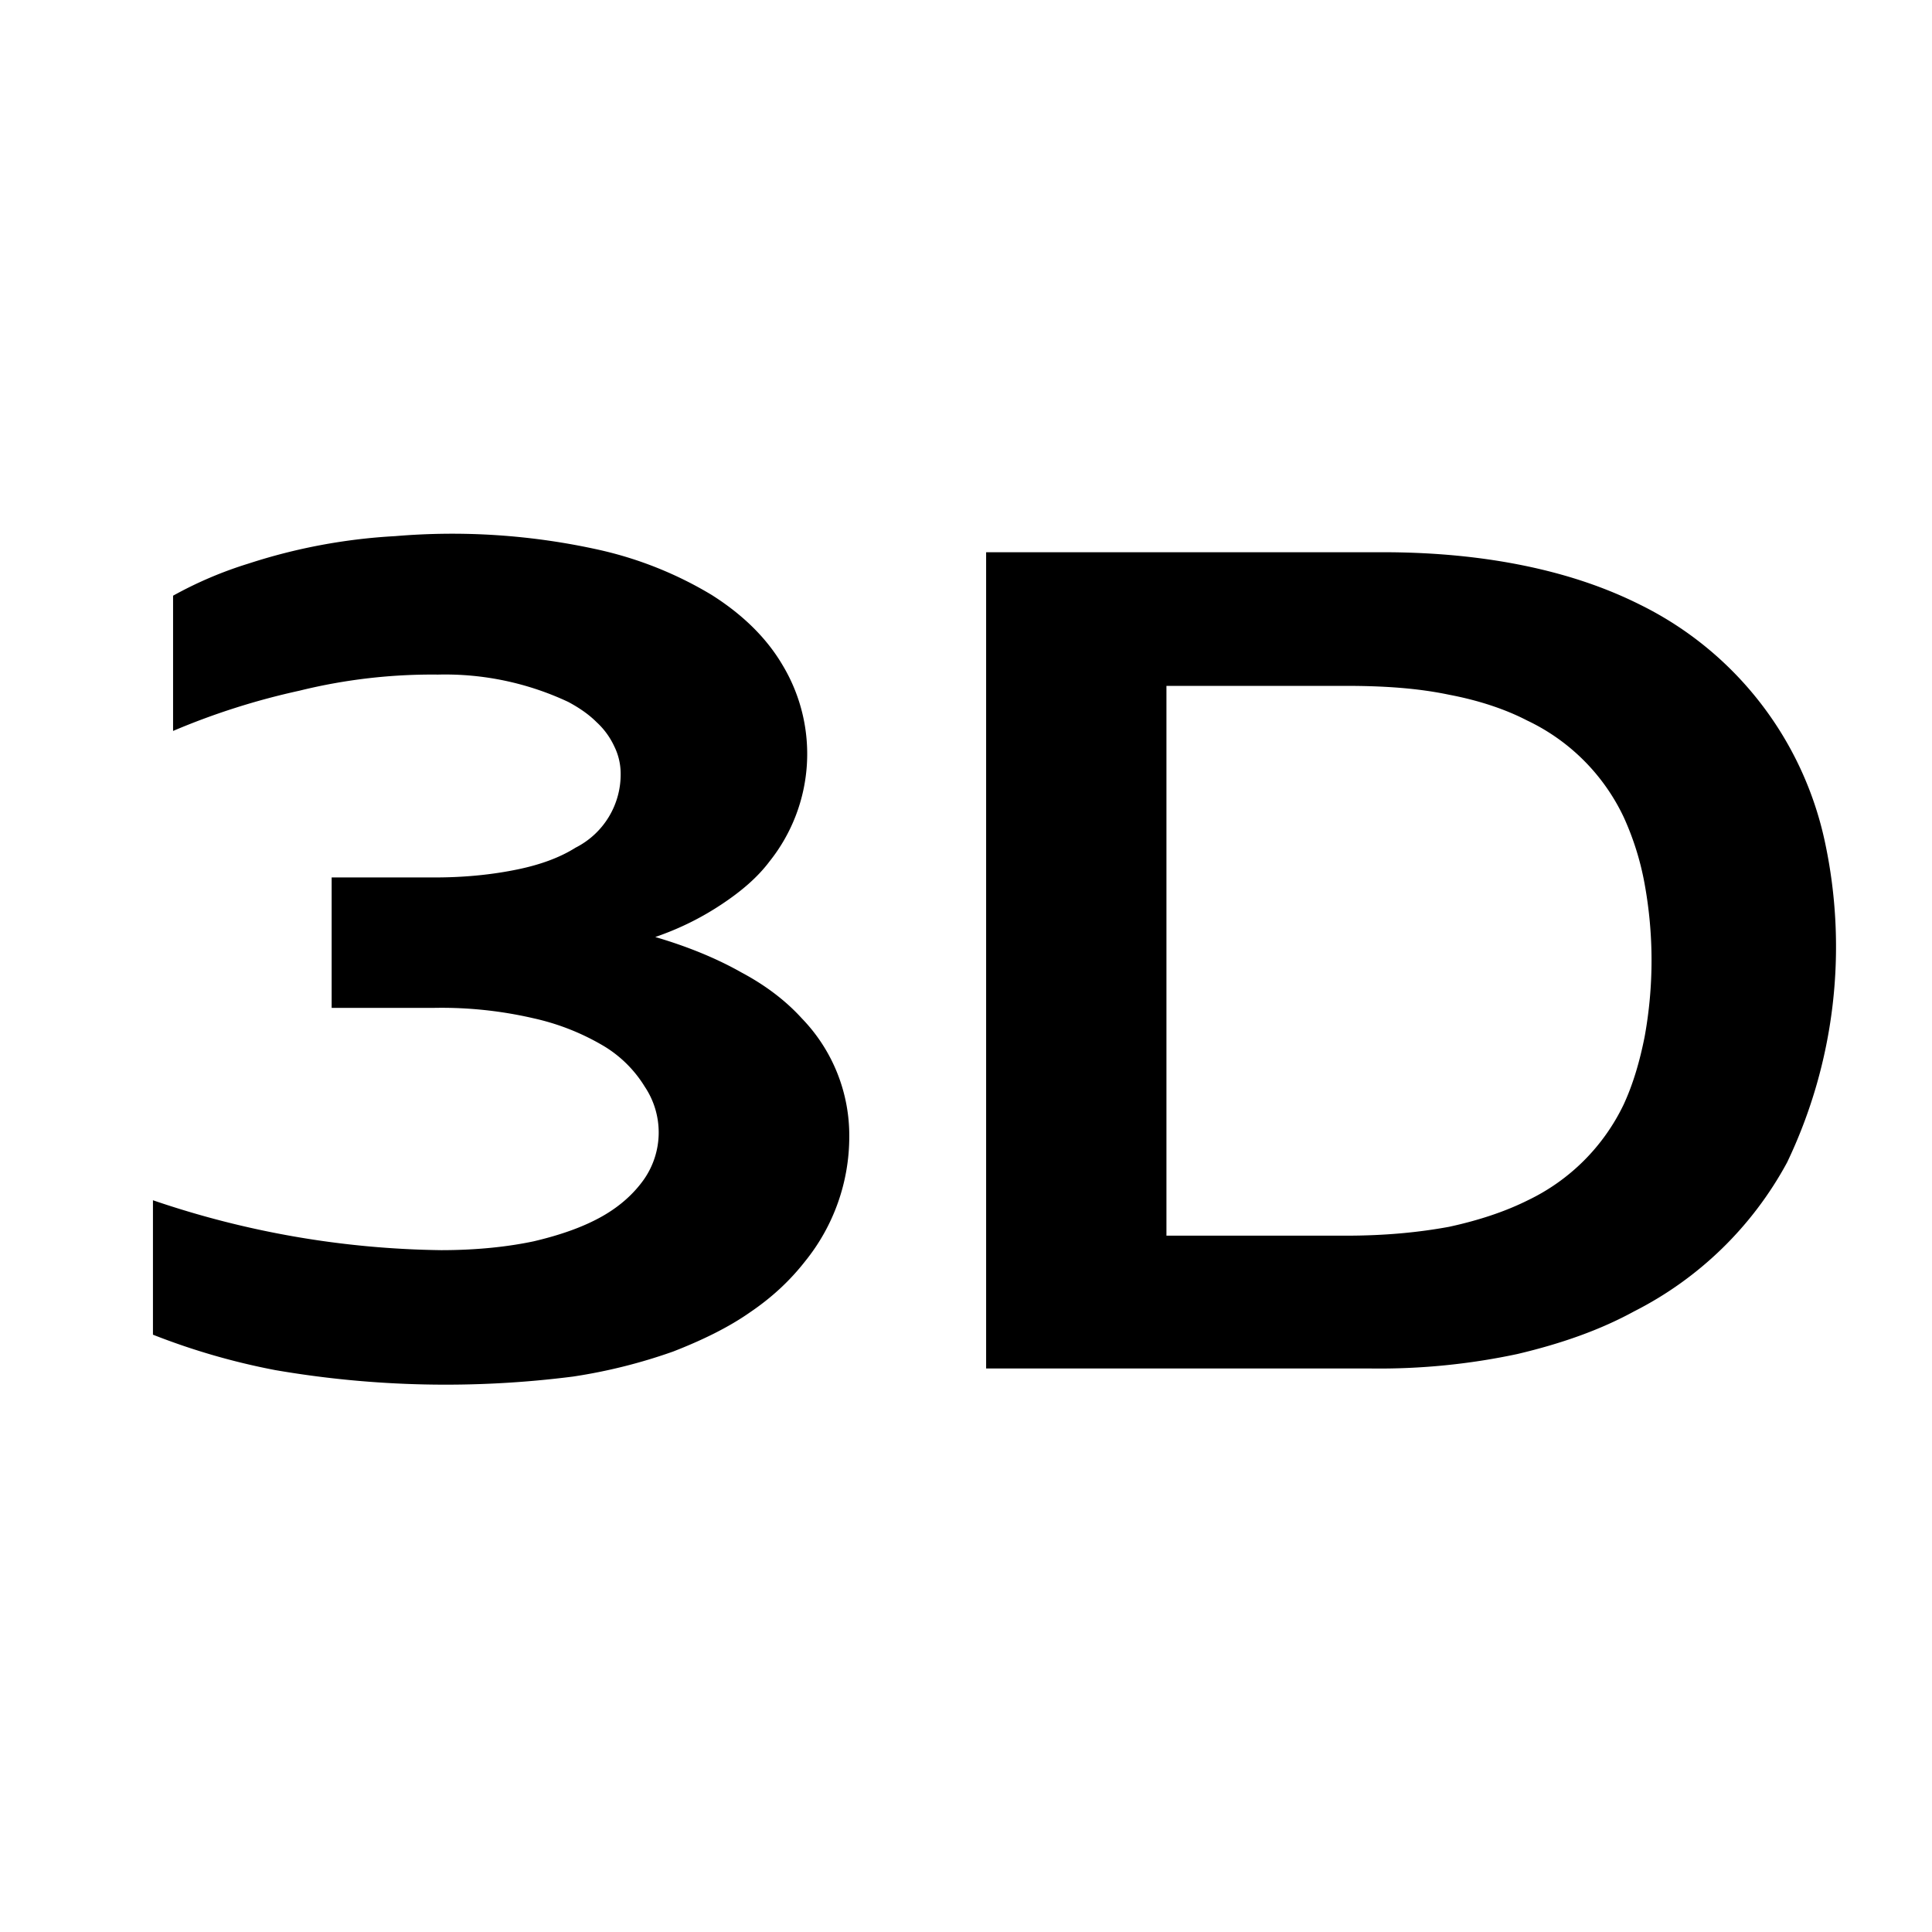 <svg width="24" height="24" fill="none" xmlns="http://www.w3.org/2000/svg"><path fill="currentColor" d="M12.25 17V6.86h4.93c.65 0 1.24.06 1.77.17.53.11 1 .27 1.42.48a4.28 4.28 0 0 1 2.3 2.95 6.21 6.21 0 0 1-.47 3.98 4.44 4.44 0 0 1-1.9 1.85c-.42.23-.9.4-1.45.53a8.2 8.2 0 0 1-1.81.18h-4.79Zm4.47-1.65c.48 0 .9-.04 1.28-.11.37-.08.7-.19.98-.33a2.53 2.53 0 0 0 1.19-1.19c.12-.26.2-.54.26-.84a5.29 5.29 0 0 0 0-1.9 3.5 3.5 0 0 0-.26-.83 2.52 2.52 0 0 0-1.2-1.2c-.27-.14-.6-.25-.97-.32-.38-.08-.8-.11-1.28-.11h-2.23v6.83h2.23ZM1.9 14.91a11.5 11.5 0 0 0 3.58.62c.43 0 .82-.04 1.15-.11.34-.08.62-.18.85-.31.23-.13.4-.29.52-.46a1.02 1.02 0 0 0 .01-1.15 1.51 1.51 0 0 0-.5-.5 2.96 2.96 0 0 0-.88-.35 5.06 5.06 0 0 0-1.23-.13H4.12V10.9H5.4c.4 0 .74-.04 1.03-.1.29-.06.53-.15.72-.27a1.02 1.02 0 0 0 .56-.93.77.77 0 0 0-.08-.33.95.95 0 0 0-.22-.3c-.1-.1-.22-.18-.35-.25a3.6 3.6 0 0 0-1.62-.34 6.87 6.87 0 0 0-1.72.2 8.84 8.84 0 0 0-1.57.5V7.4a4.91 4.91 0 0 1 .94-.4 7.12 7.12 0 0 1 1.82-.34 8.4 8.4 0 0 1 2.53.17 4.7 4.7 0 0 1 1.4.56c.38.24.68.53.88.87a2.14 2.14 0 0 1-.16 2.44c-.15.2-.35.37-.59.53-.24.16-.51.3-.83.41.41.12.77.27 1.07.44.3.16.55.35.75.57a2.09 2.09 0 0 1 .59 1.47 2.46 2.46 0 0 1-.55 1.55c-.18.23-.4.44-.68.63-.27.19-.6.35-.96.49a6.7 6.7 0 0 1-1.24.31 12.48 12.48 0 0 1-3.7-.08 8.5 8.5 0 0 1-1.52-.44V14.9Z"/></svg>